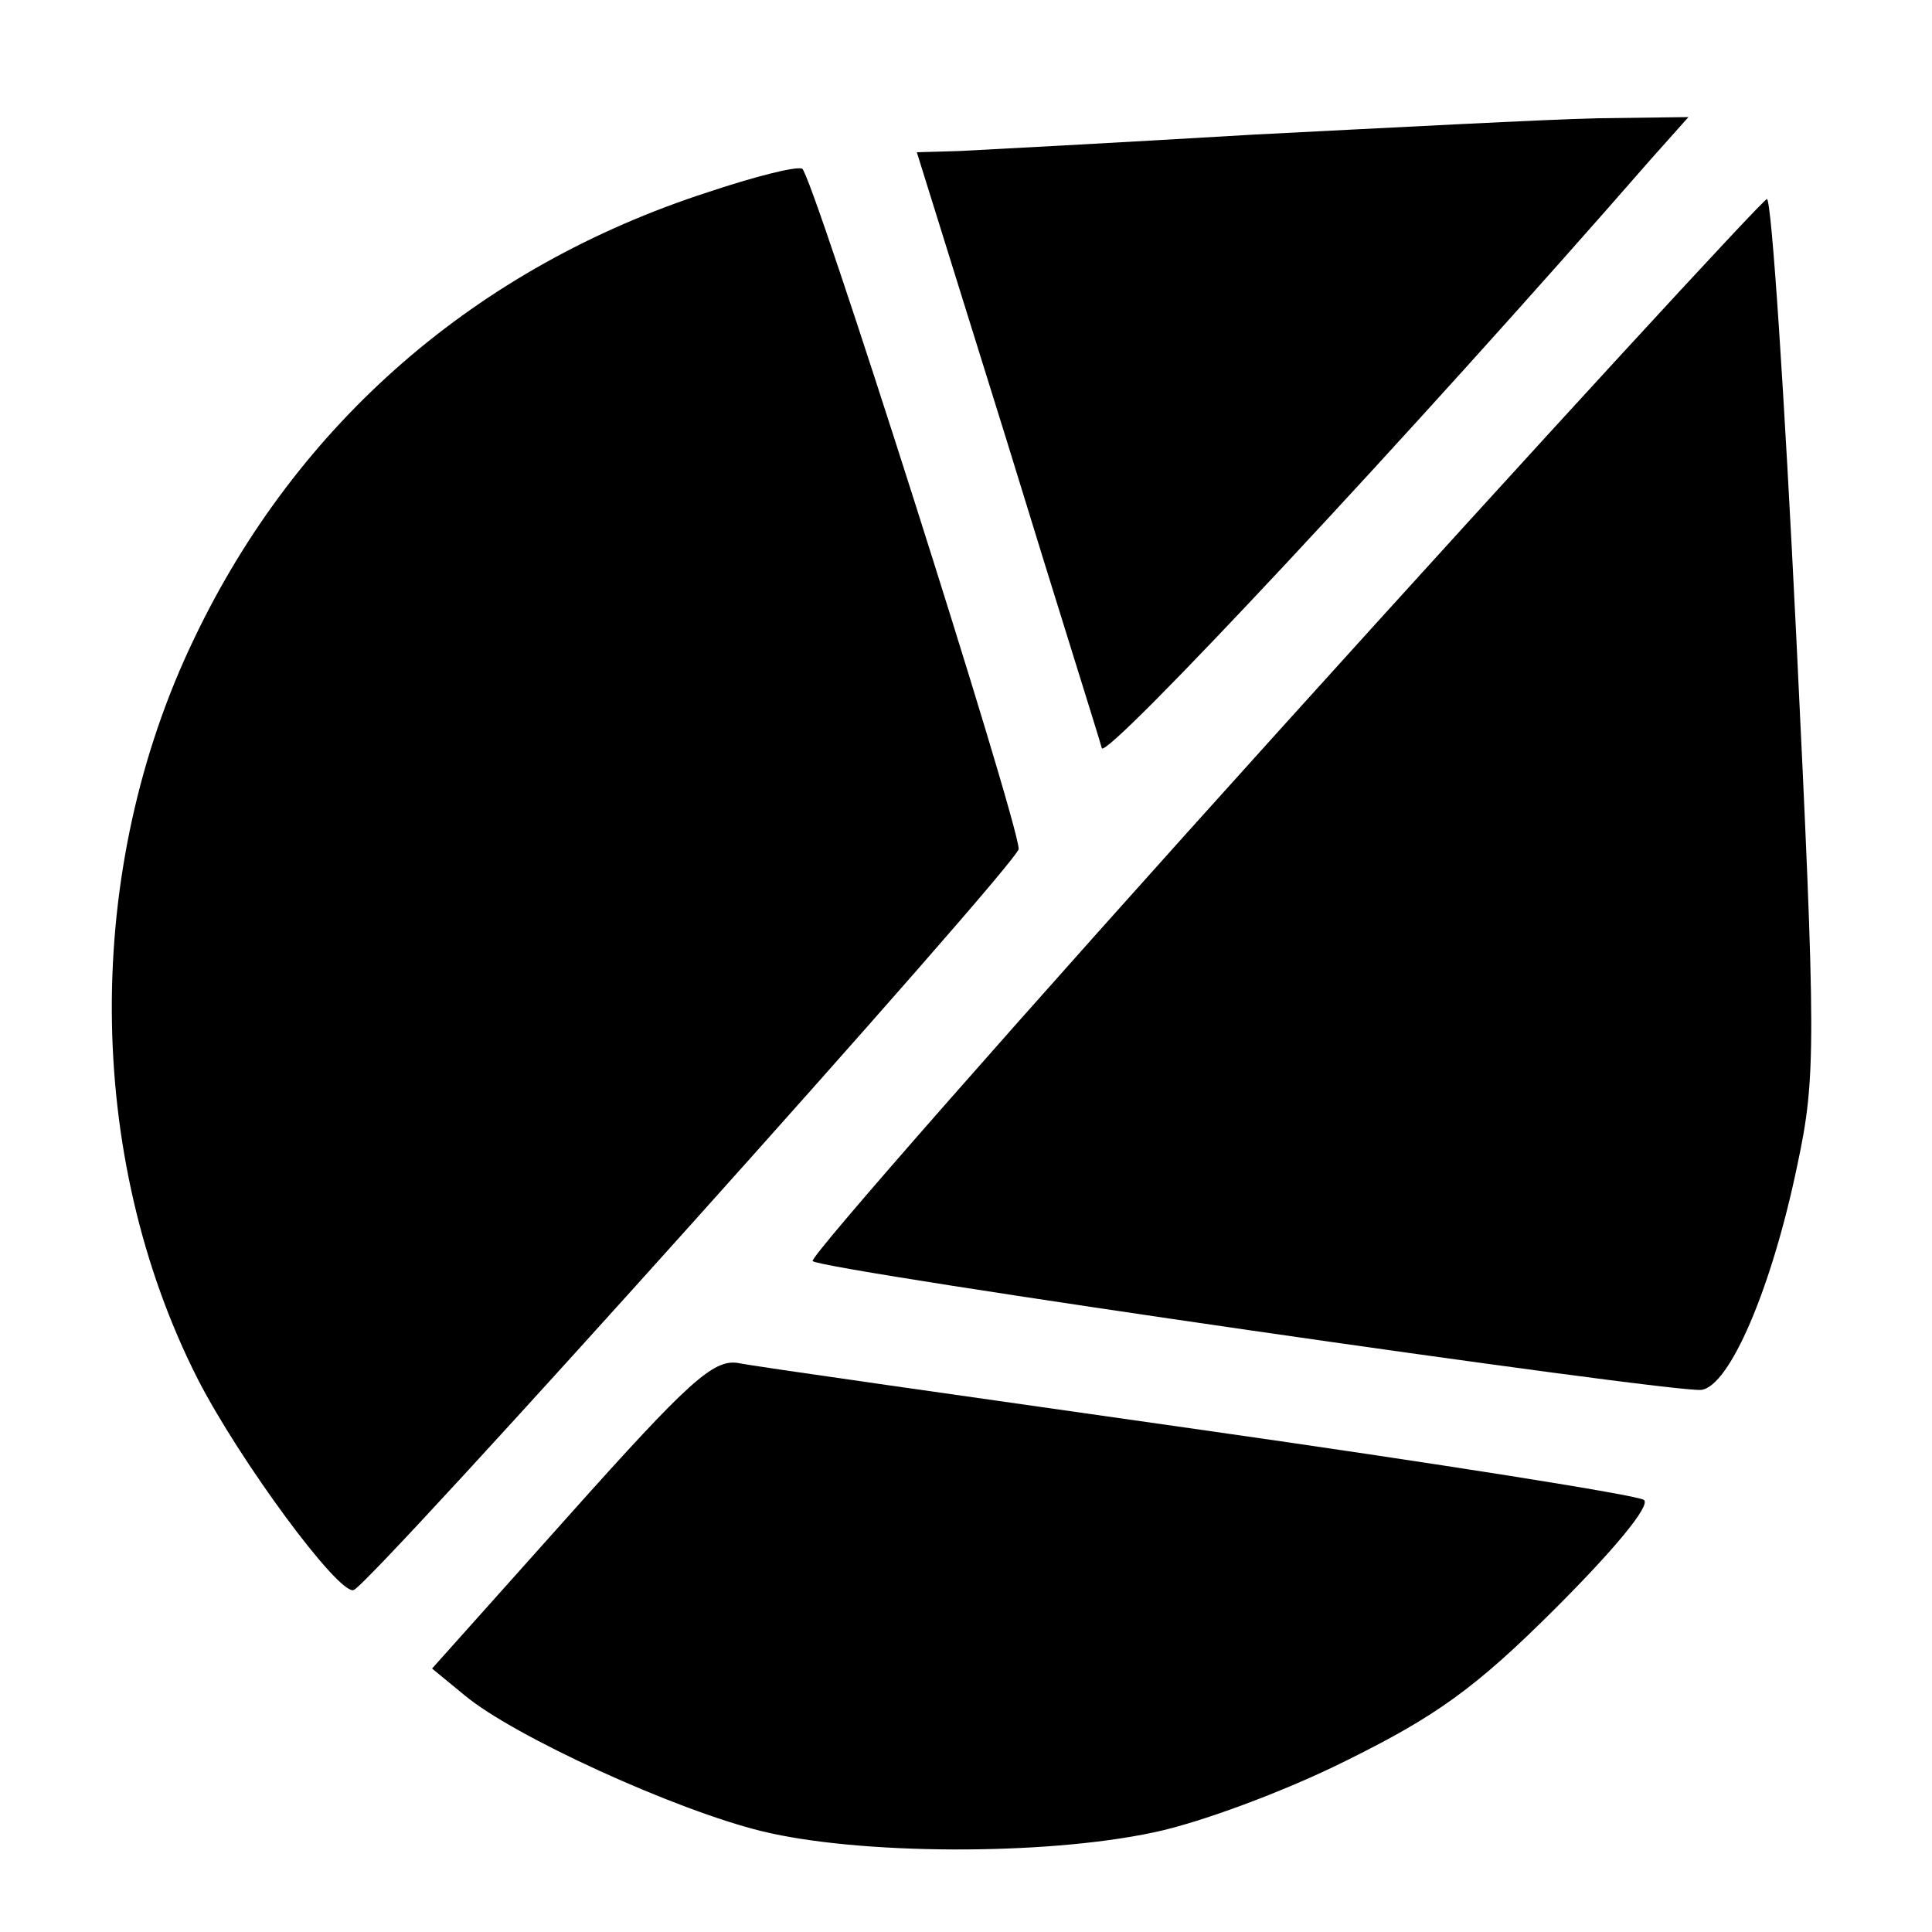 <?xml version="1.0" standalone="no"?>
<!DOCTYPE svg PUBLIC "-//W3C//DTD SVG 20010904//EN"
 "http://www.w3.org/TR/2001/REC-SVG-20010904/DTD/svg10.dtd">
<svg version="1.0" xmlns="http://www.w3.org/2000/svg"
 width="165pt" height="165pt" viewBox="0 0 165 165"
 preserveAspectRatio="xMidYMid meet">
<g transform="translate(0,165) scale(0.1,-0.1)"
fill="#000000" stroke="none">
<path d="M1070 1535 c-118 -7 -231 -13 -251 -14 l-36 -1 77 -247 c42 -137 79
-254 81 -262 4 -10 264 268 468 502 l33 37 -78 -1 c-44 -1 -176 -8 -294 -14z"/>
<path d="M605 1486 c-198 -64 -351 -197 -439 -381 -95 -197 -94 -442 3 -633
36 -70 120 -184 133 -180 15 5 568 621 568 633 -1 26 -177 579 -185 581 -6 2
-41 -7 -80 -20z"/>
<path d="M1095 1029 c-224 -248 -404 -453 -401 -456 8 -8 735 -113 759 -110
24 3 60 86 82 192 16 75 16 103 -1 453 -10 204 -21 372 -25 372 -3 0 -190
-203 -414 -451z"/>
<path d="M487 357 l-118 -132 28 -23 c42 -35 180 -98 254 -116 82 -20 240 -21
334 -1 39 8 112 35 164 61 77 38 111 62 180 131 48 48 81 87 75 92 -5 4 -175
31 -379 60 -203 29 -381 54 -395 57 -21 3 -42 -16 -143 -129z"/>
</g>
</svg>
